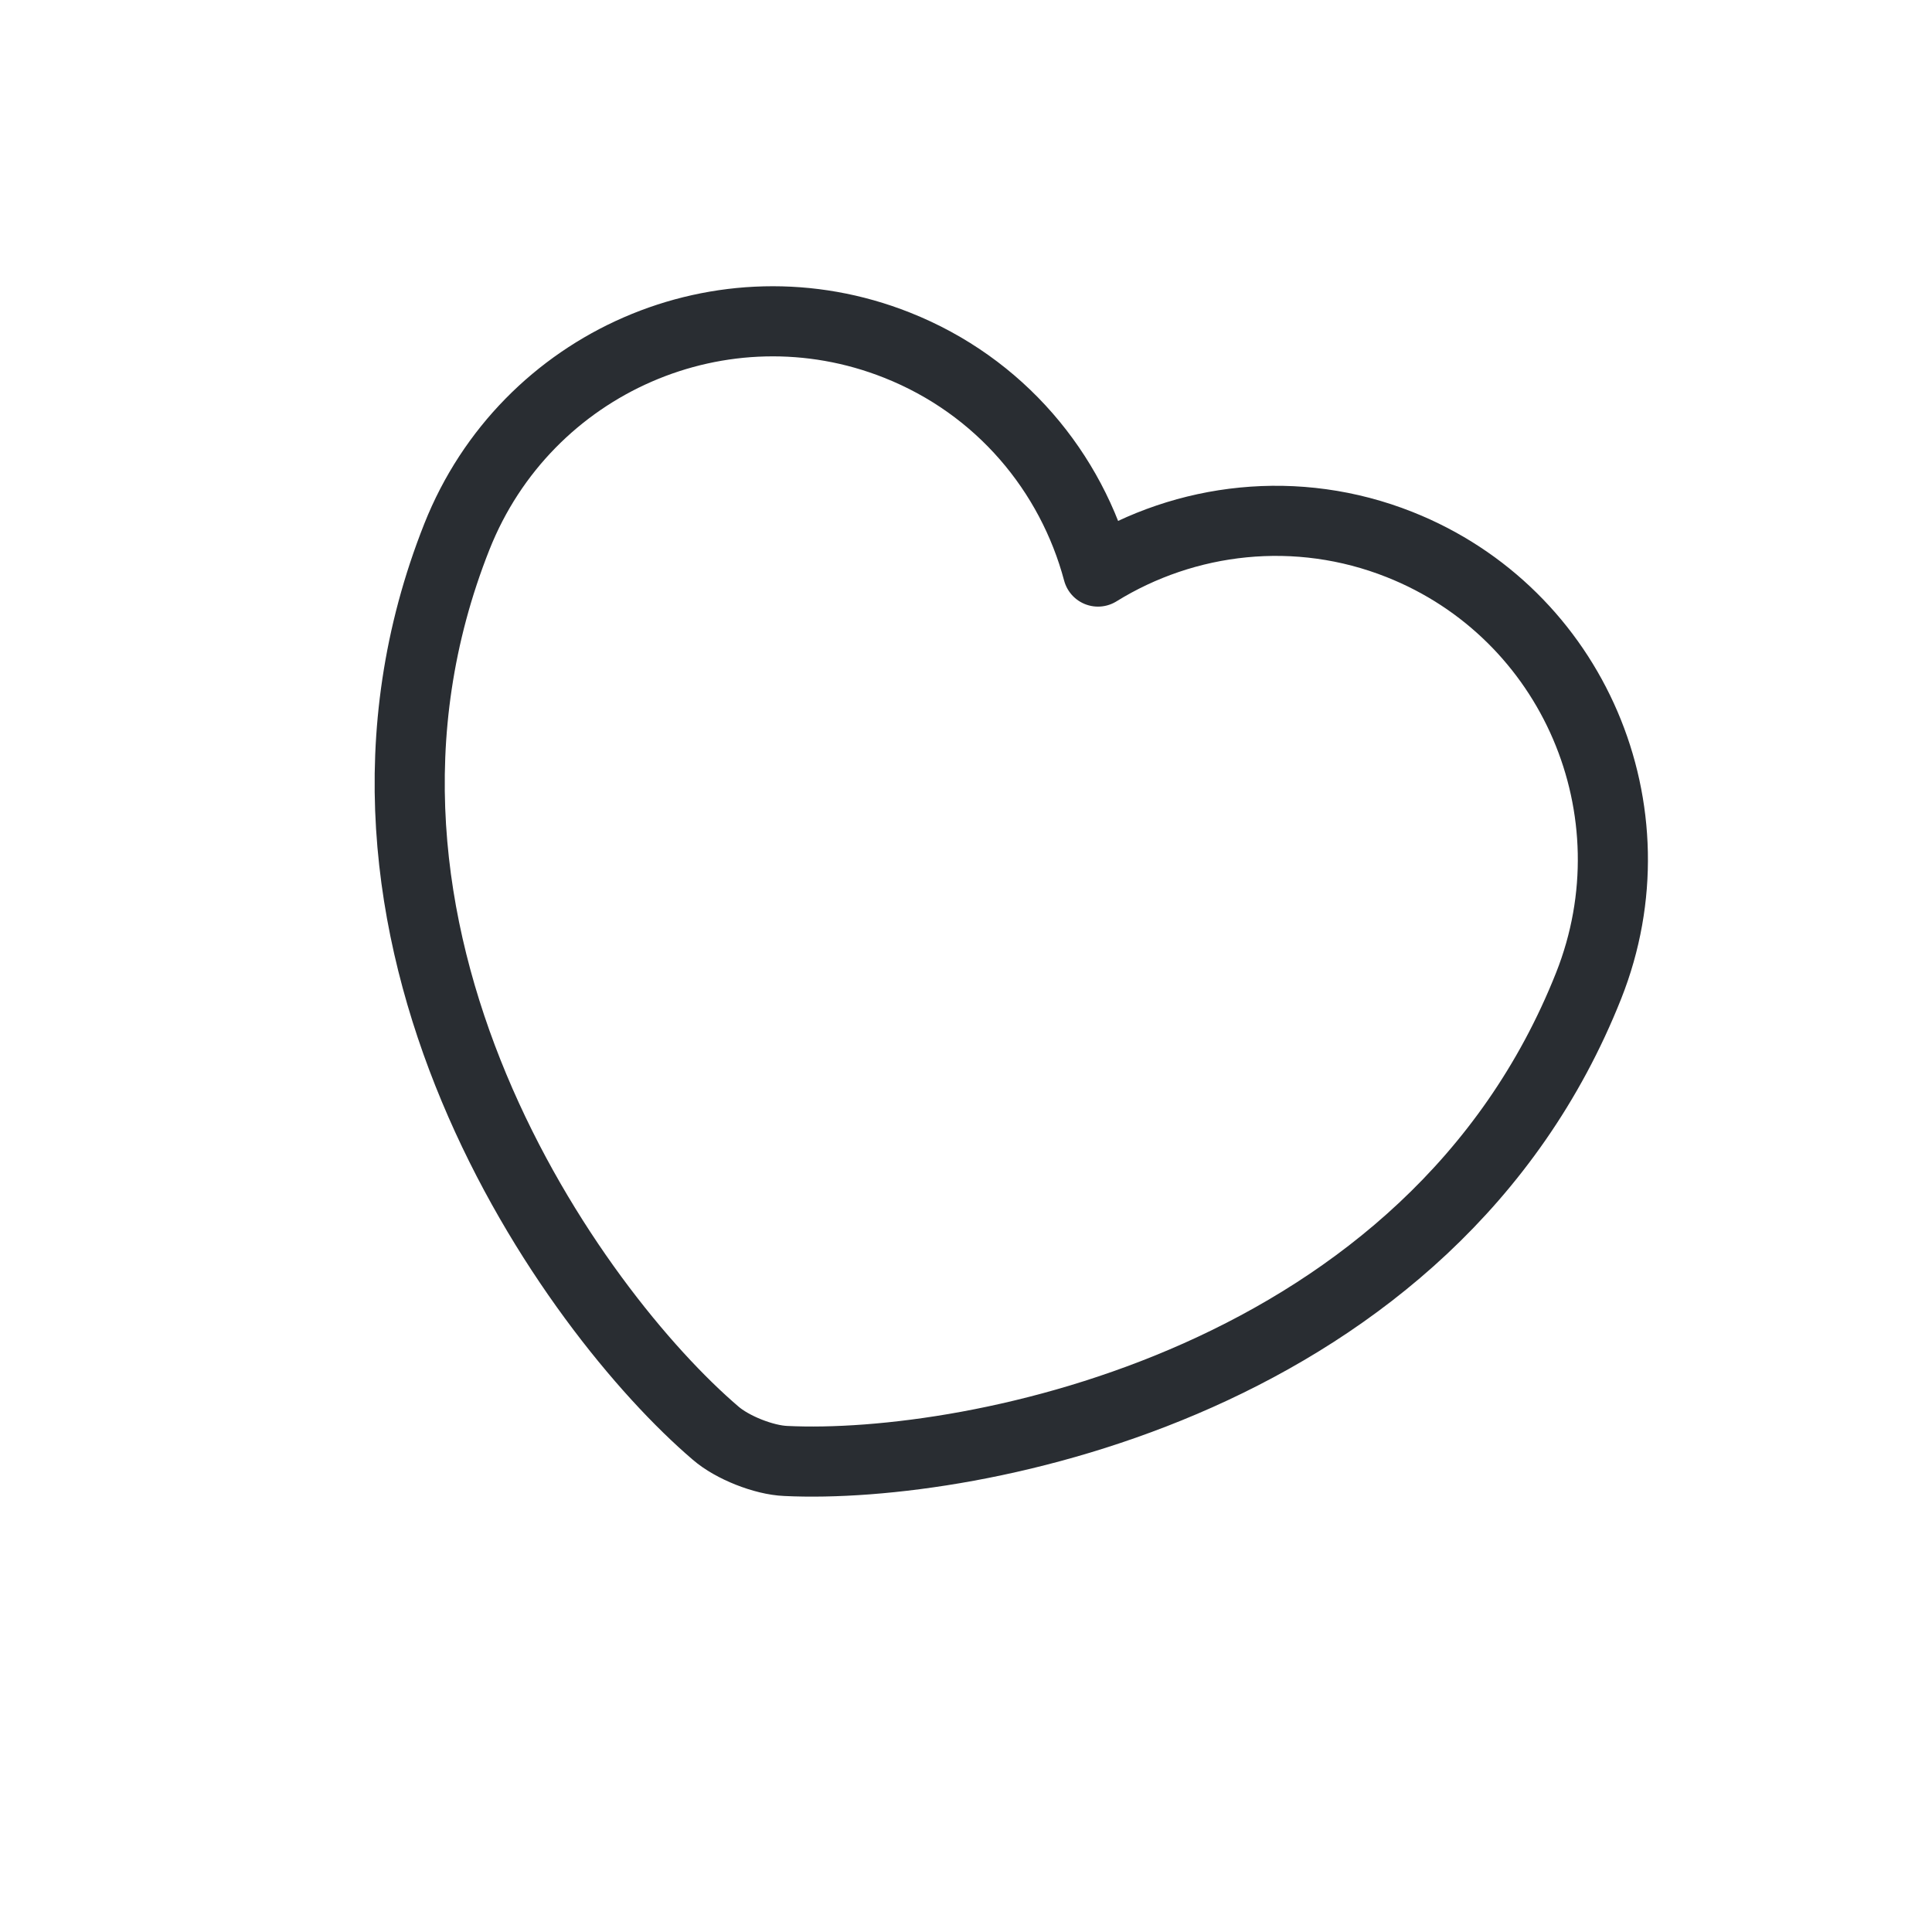 <svg width="31" height="31" viewBox="0 0 31 31" fill="none" xmlns="http://www.w3.org/2000/svg">
<path d="M12.608 23.442C12.256 23.428 11.748 23.226 11.482 22.995C9.206 21.051 4.809 14.967 7.331 8.611C8.444 5.805 11.605 4.432 14.393 5.538C16.046 6.193 17.191 7.572 17.618 9.171C19.025 8.3 20.813 8.085 22.456 8.737C25.244 9.842 26.604 13.009 25.491 15.815C22.97 22.171 15.598 23.587 12.608 23.442Z" stroke="#292D32" stroke-width="1.125" stroke-linecap="round" stroke-linejoin="round"/>
</svg>
